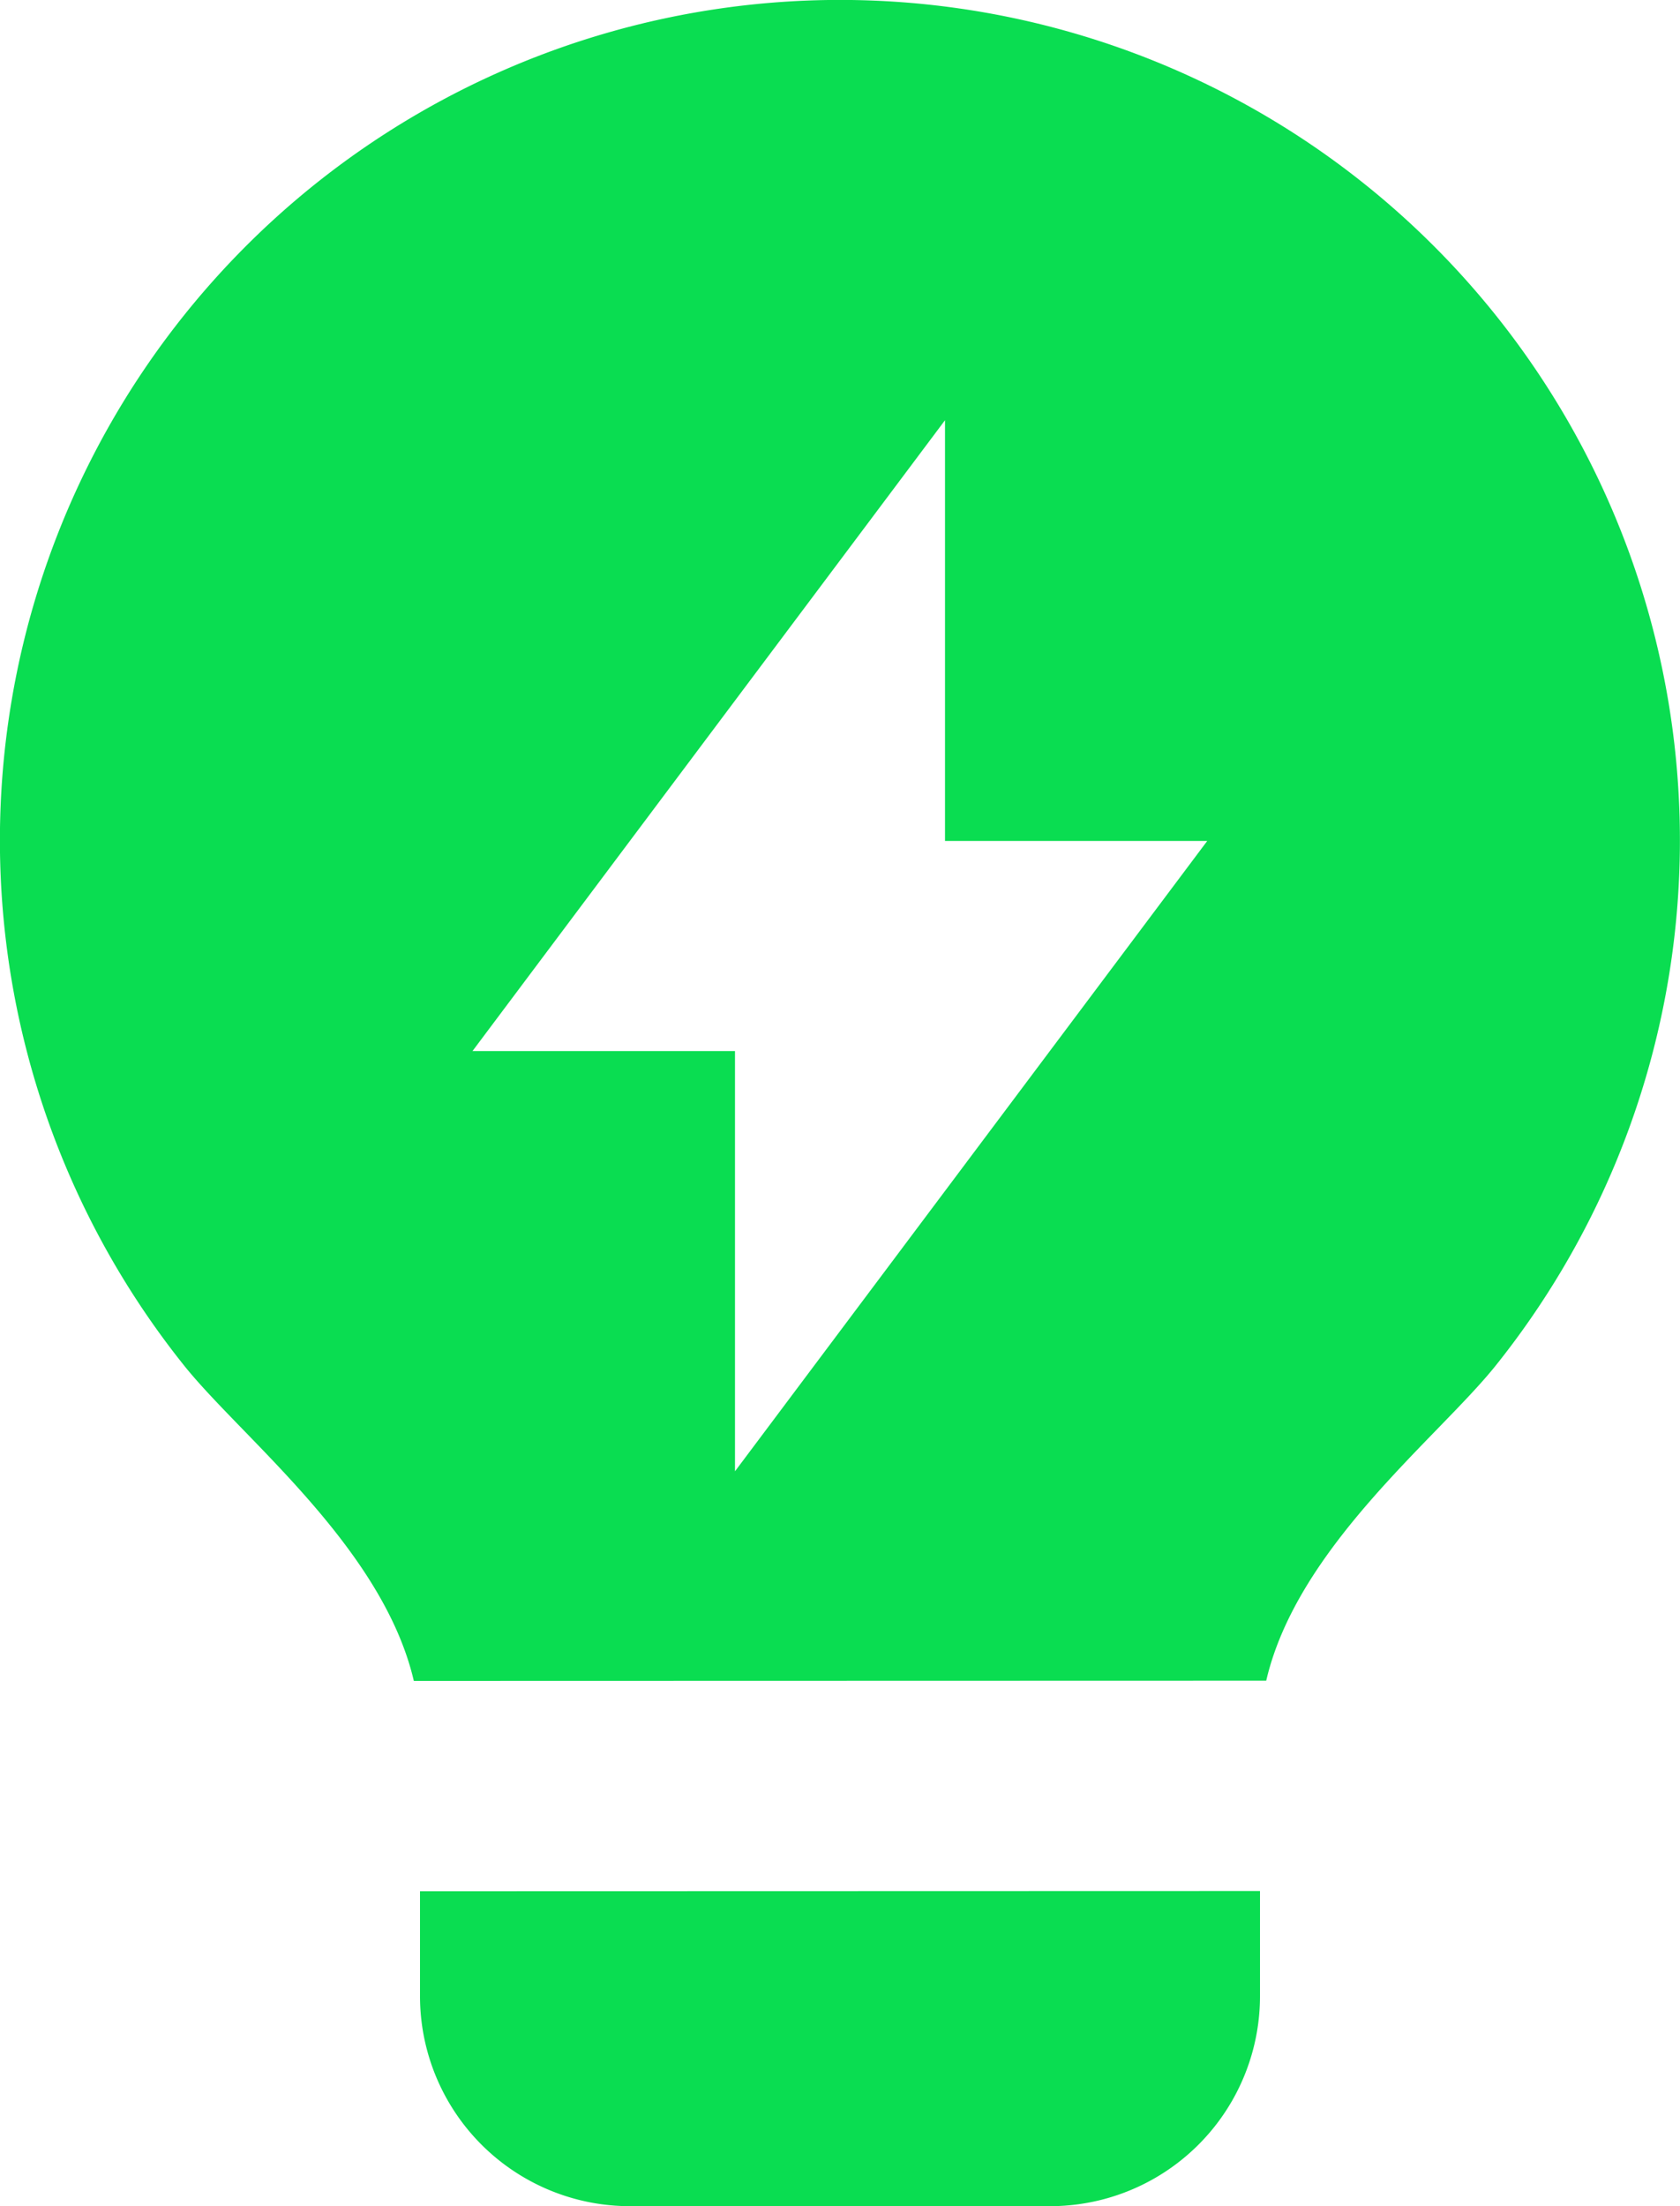 <svg xmlns="http://www.w3.org/2000/svg" width="30.476" height="40" viewBox="0 0 30.476 40">
  <path id="lightbulb-flash-fill" d="M11.507,32.476c-.566-2.424-3.118-4.408-4.166-5.716a15.238,15.238,0,1,1,23.791,0c-1.047,1.306-3.6,3.288-4.162,5.712Zm15.35,3.81v1.9A3.809,3.809,0,0,1,23.048,42H15.429a3.809,3.809,0,0,1-3.81-3.81v-1.9ZM21.143,17.247V9.619L12.571,21.057h4.762v7.619L25.9,17.247Z" transform="translate(-4 -2)" fill="#0add51"/>
</svg>
